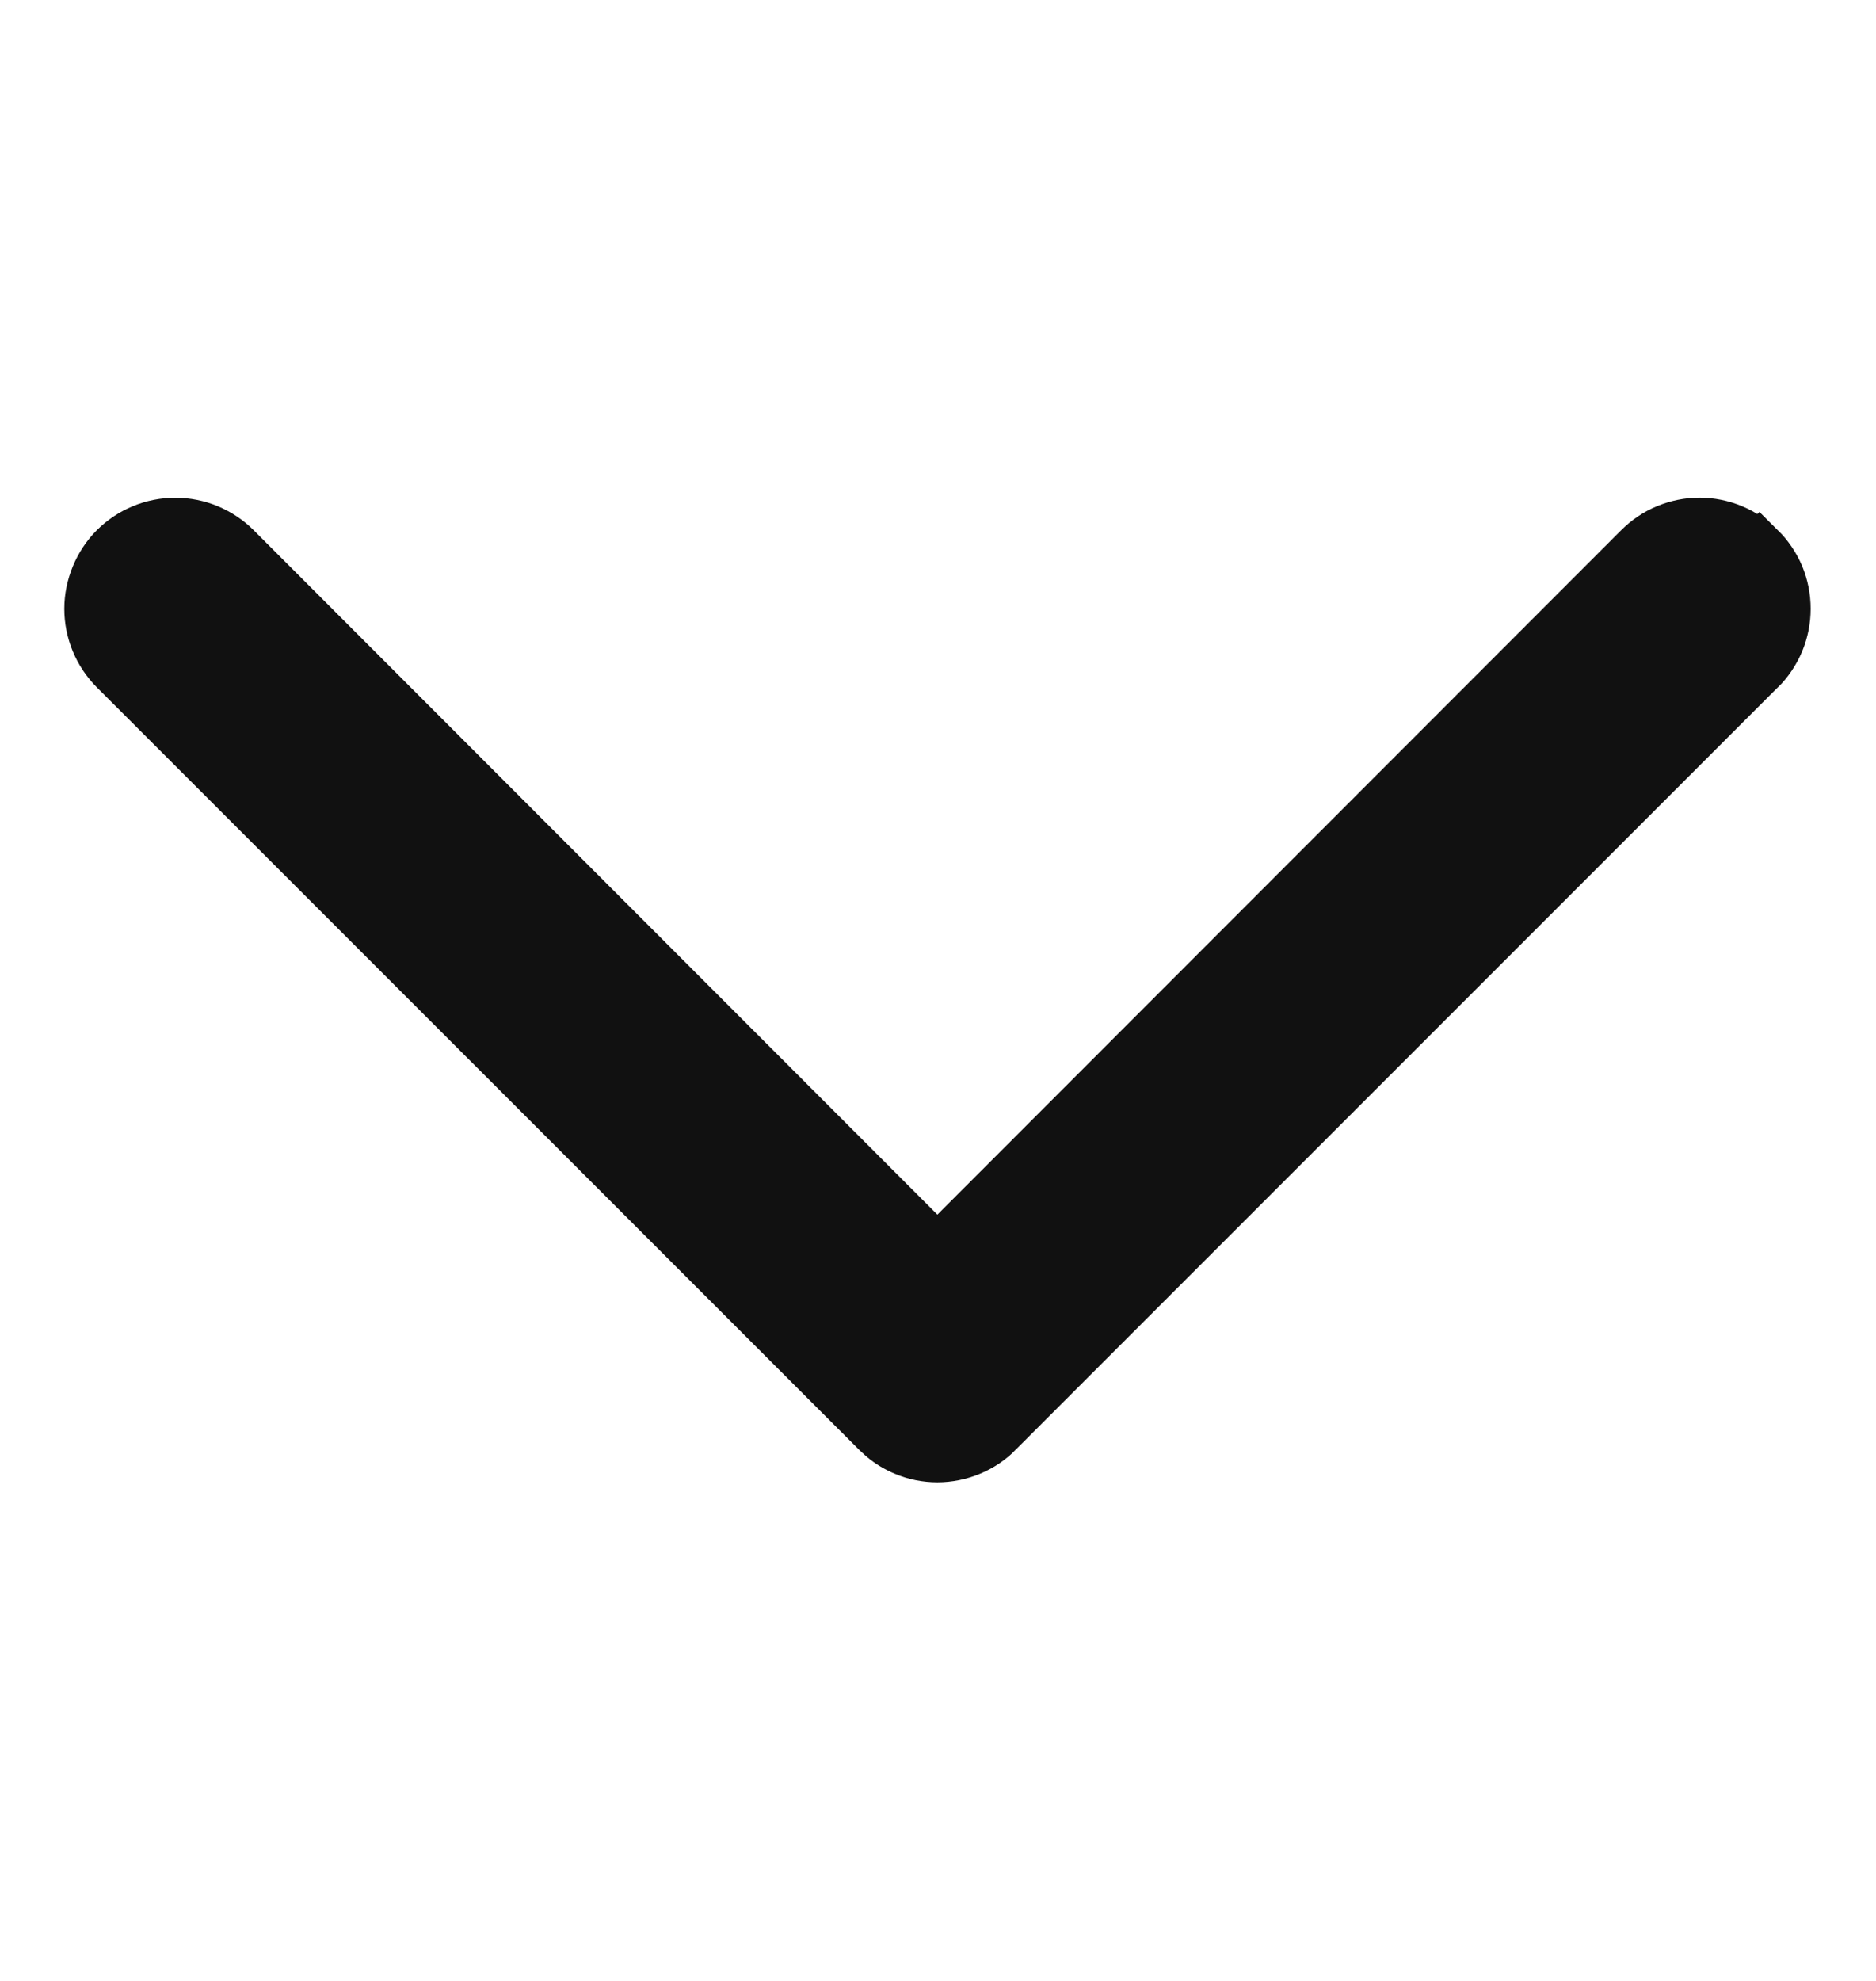 <svg width="18" height="19" viewBox="0 0 18 19" fill="none" xmlns="http://www.w3.org/2000/svg">
<g clip-path="url(#clip0_277_5522)">
<path d="M0.867 5.839C0.867 6.055 0.953 6.262 1.105 6.415L8.418 13.727L8.477 13.781C8.538 13.832 8.607 13.874 8.682 13.905C8.781 13.947 8.887 13.968 8.994 13.968C9.101 13.968 9.208 13.946 9.307 13.905C9.406 13.864 9.496 13.804 9.571 13.727L9.57 13.727L16.882 6.415L16.883 6.416C16.959 6.341 17.019 6.25 17.061 6.151C17.102 6.052 17.123 5.946 17.123 5.839C17.123 5.732 17.102 5.625 17.061 5.526C17.019 5.428 16.959 5.338 16.883 5.263L16.882 5.264C16.806 5.188 16.718 5.127 16.619 5.086C16.52 5.045 16.414 5.023 16.307 5.023C16.2 5.023 16.093 5.045 15.994 5.086C15.895 5.127 15.806 5.188 15.73 5.264L8.994 12.004L2.258 5.263C2.105 5.11 1.898 5.024 1.682 5.024C1.575 5.024 1.469 5.045 1.37 5.086C1.271 5.127 1.181 5.187 1.105 5.263C1.03 5.338 0.971 5.429 0.93 5.527C0.889 5.626 0.867 5.732 0.867 5.839Z" fill="#111111" stroke="#111111" stroke-width="0.5"/>
</g>
<defs>
<clipPath id="clip0_277_5522">
<rect width="18" height="18" fill="white" transform="matrix(1.19249e-08 1 1 -1.19249e-08 0 0.5)"/>
</clipPath>
</defs>
</svg>
